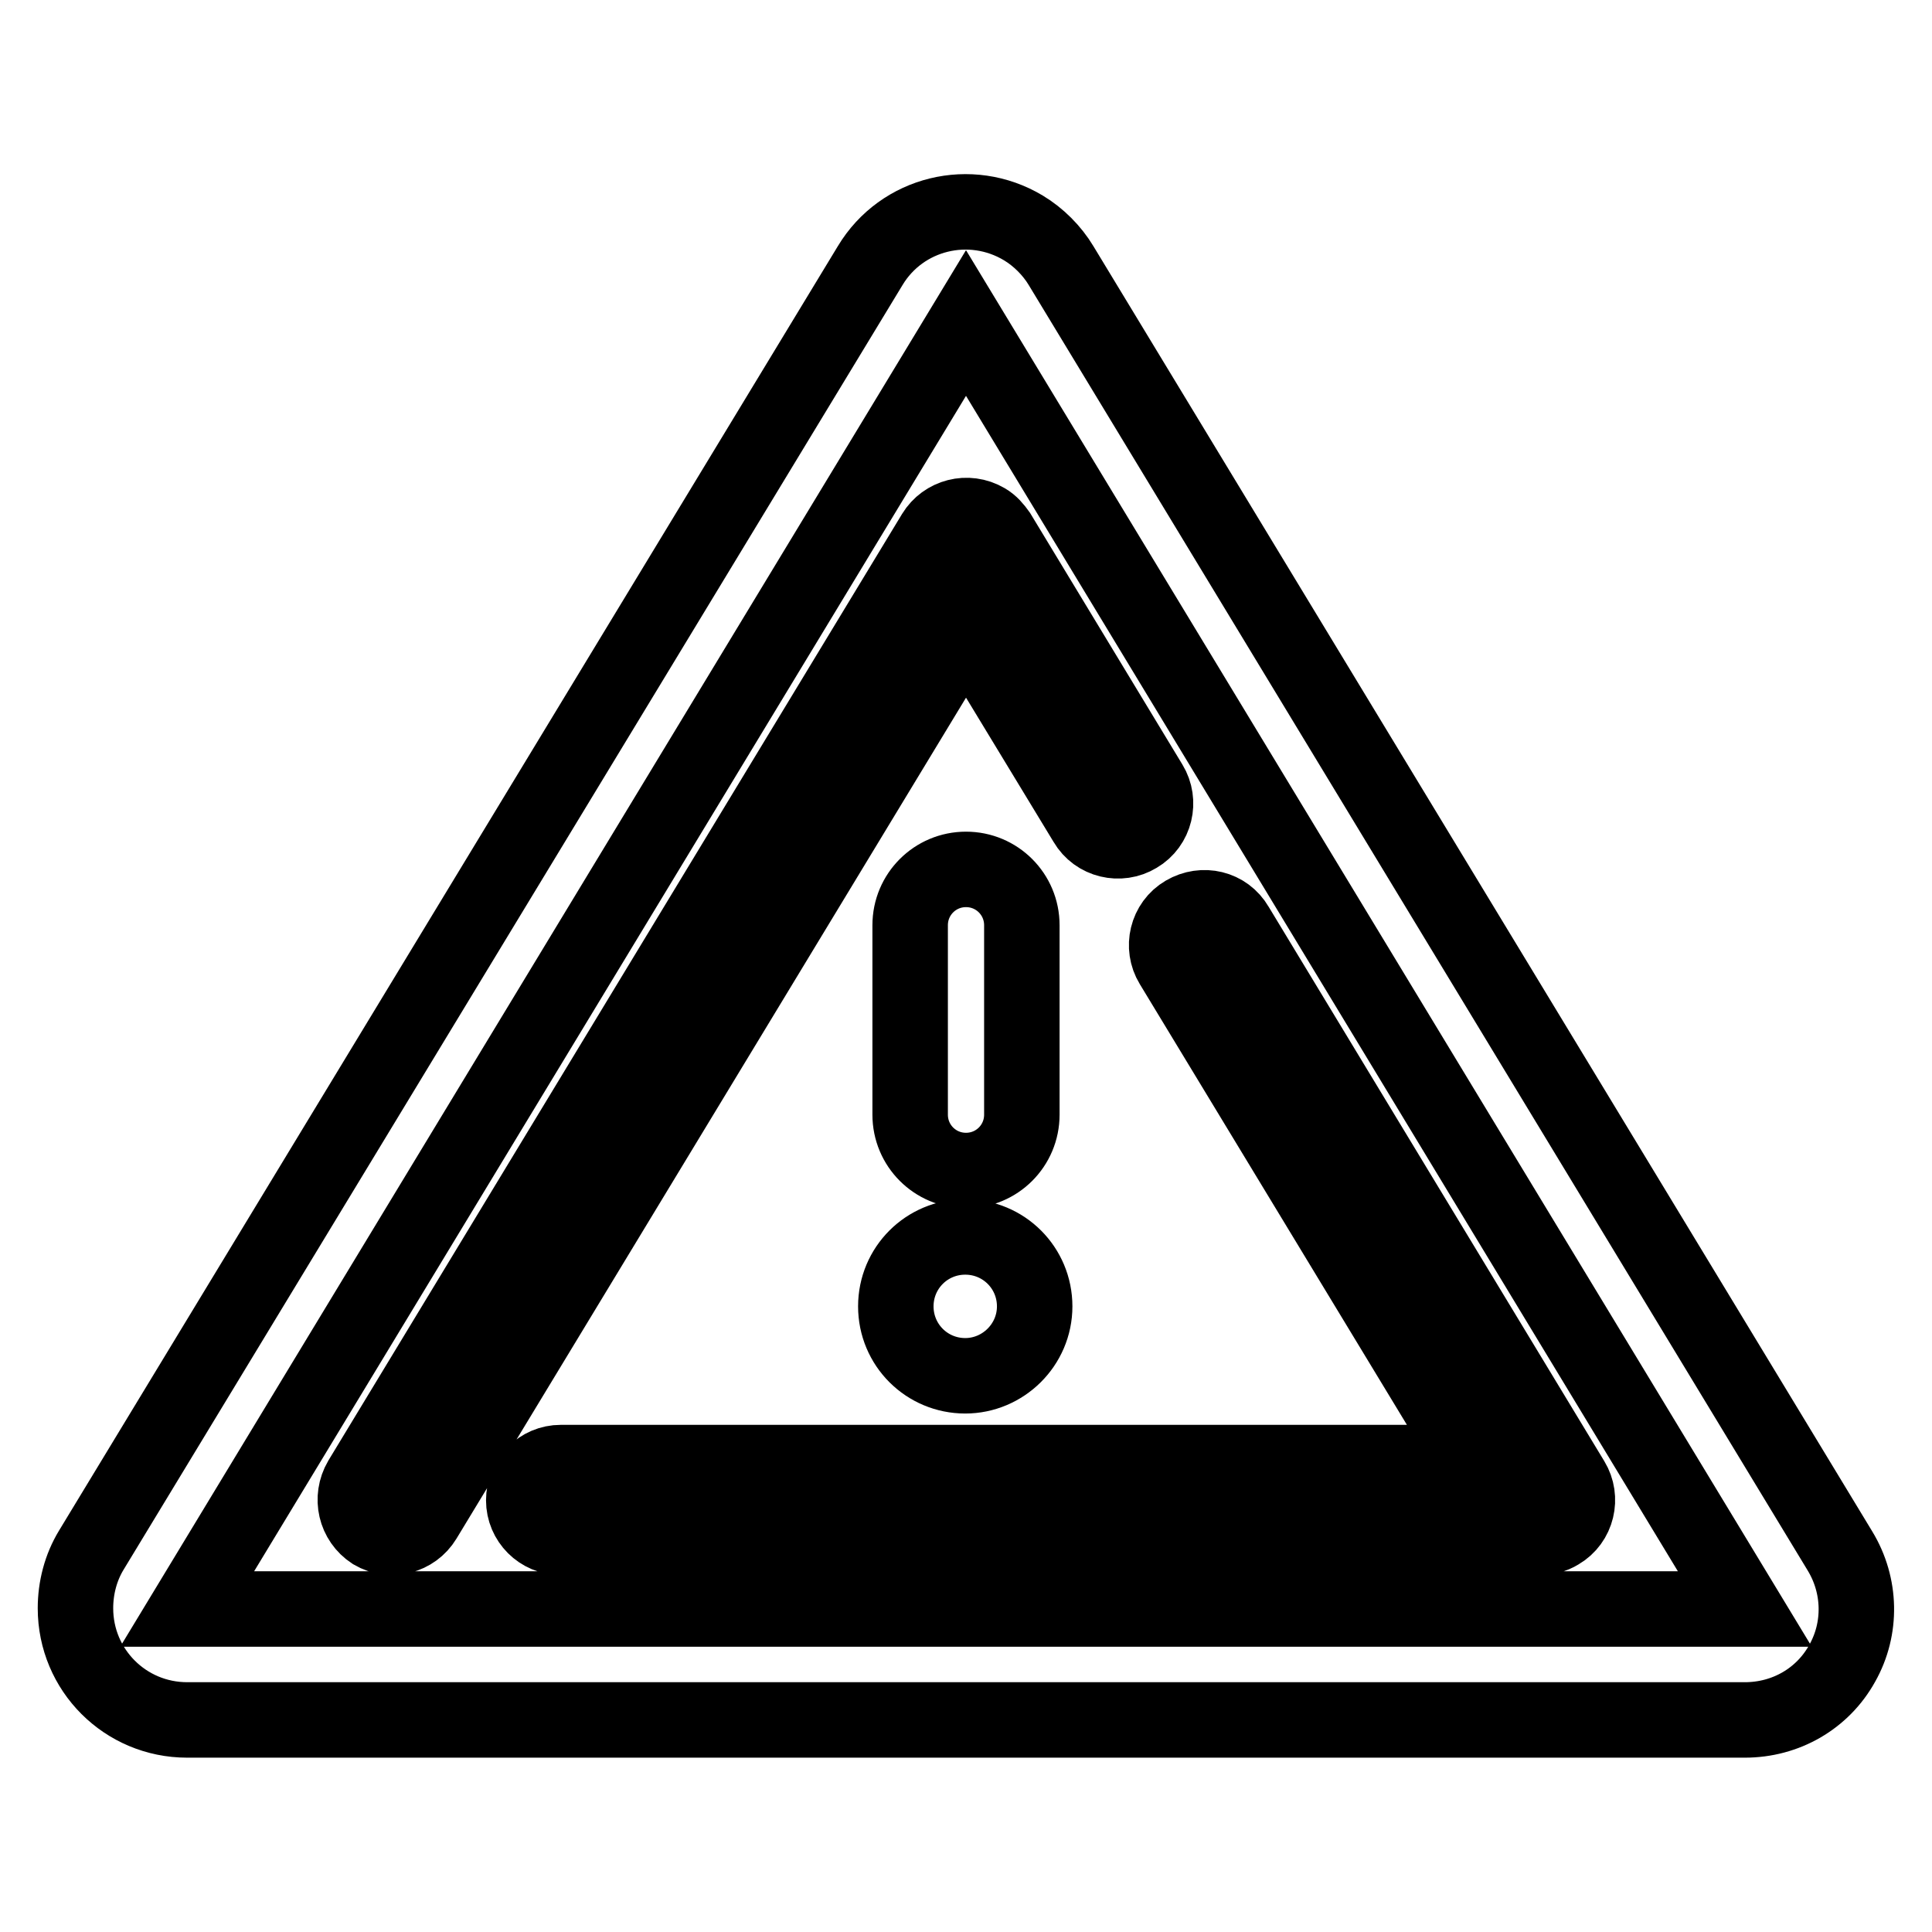 <?xml version="1.0" encoding="utf-8"?>
<!-- Svg Vector Icons : http://www.onlinewebfonts.com/icon -->
<!DOCTYPE svg PUBLIC "-//W3C//DTD SVG 1.1//EN" "http://www.w3.org/Graphics/SVG/1.1/DTD/svg11.dtd">
<svg version="1.1" xmlns="http://www.w3.org/2000/svg" xmlns:xlink="http://www.w3.org/1999/xlink" x="0px" y="0px" viewBox="0 0 256 256" enable-background="new 0 0 256 256" xml:space="preserve">
<g> <path stroke-width="10" fill-opacity="0" stroke="#000000"  d="M244.1,220.4c-2.6,4.7-7.5,7.5-12.9,7.5H24.8c-8.2,0-14.8-6.6-14.8-14.8c0-2.7,0.7-5.4,2.1-7.7L115.3,35.2 c4.2-7,13.3-9.2,20.3-5c2,1.2,3.8,3,5,5l103.2,170.3C246.6,210.1,246.7,215.8,244.1,220.4z M128,42.8L24.8,213.2h206.4L128,42.8z  M47.8,196.1l76-125.4c1.4-2.3,4.4-3.1,6.8-1.7c0.7,0.4,1.2,1,1.7,1.7l20.1,33.2c1.4,2.3,0.7,5.4-1.7,6.8c-2.3,1.4-5.4,0.7-6.8-1.7 L128,82.8L56.2,201.3c-1.4,2.3-4.4,3.1-6.8,1.7c0,0,0,0,0,0C47.1,201.5,46.4,198.5,47.8,196.1C47.8,196.1,47.8,196.1,47.8,196.1z  M128,155.1c-4.1,0-7.4-3.3-7.4-7.4v-25.1c0-4.1,3.3-7.4,7.4-7.4c4.1,0,7.4,3.3,7.4,7.4v25.1C135.4,151.8,132.1,155.1,128,155.1 L128,155.1z M127.9,182.3c-5.1,0-9.2-4.1-9.2-9.2c0-5.1,4.1-9.2,9.2-9.2c0,0,0,0,0,0c5.1,0,9.2,4.1,9.2,9.2 C137.1,178.2,132.9,182.3,127.9,182.3z M74.3,193.8h121l-40-66c-1.4-2.3-0.7-5.4,1.7-6.8s5.4-0.7,6.8,1.7l0,0l44.5,73.5 c1.4,2.3,0.7,5.4-1.7,6.8c-0.8,0.5-1.7,0.7-2.6,0.7H74.3c-2.7,0-4.9-2.2-4.9-4.9C69.4,196,71.6,193.8,74.3,193.8 C74.3,193.8,74.3,193.8,74.3,193.8z"/></g>
</svg>